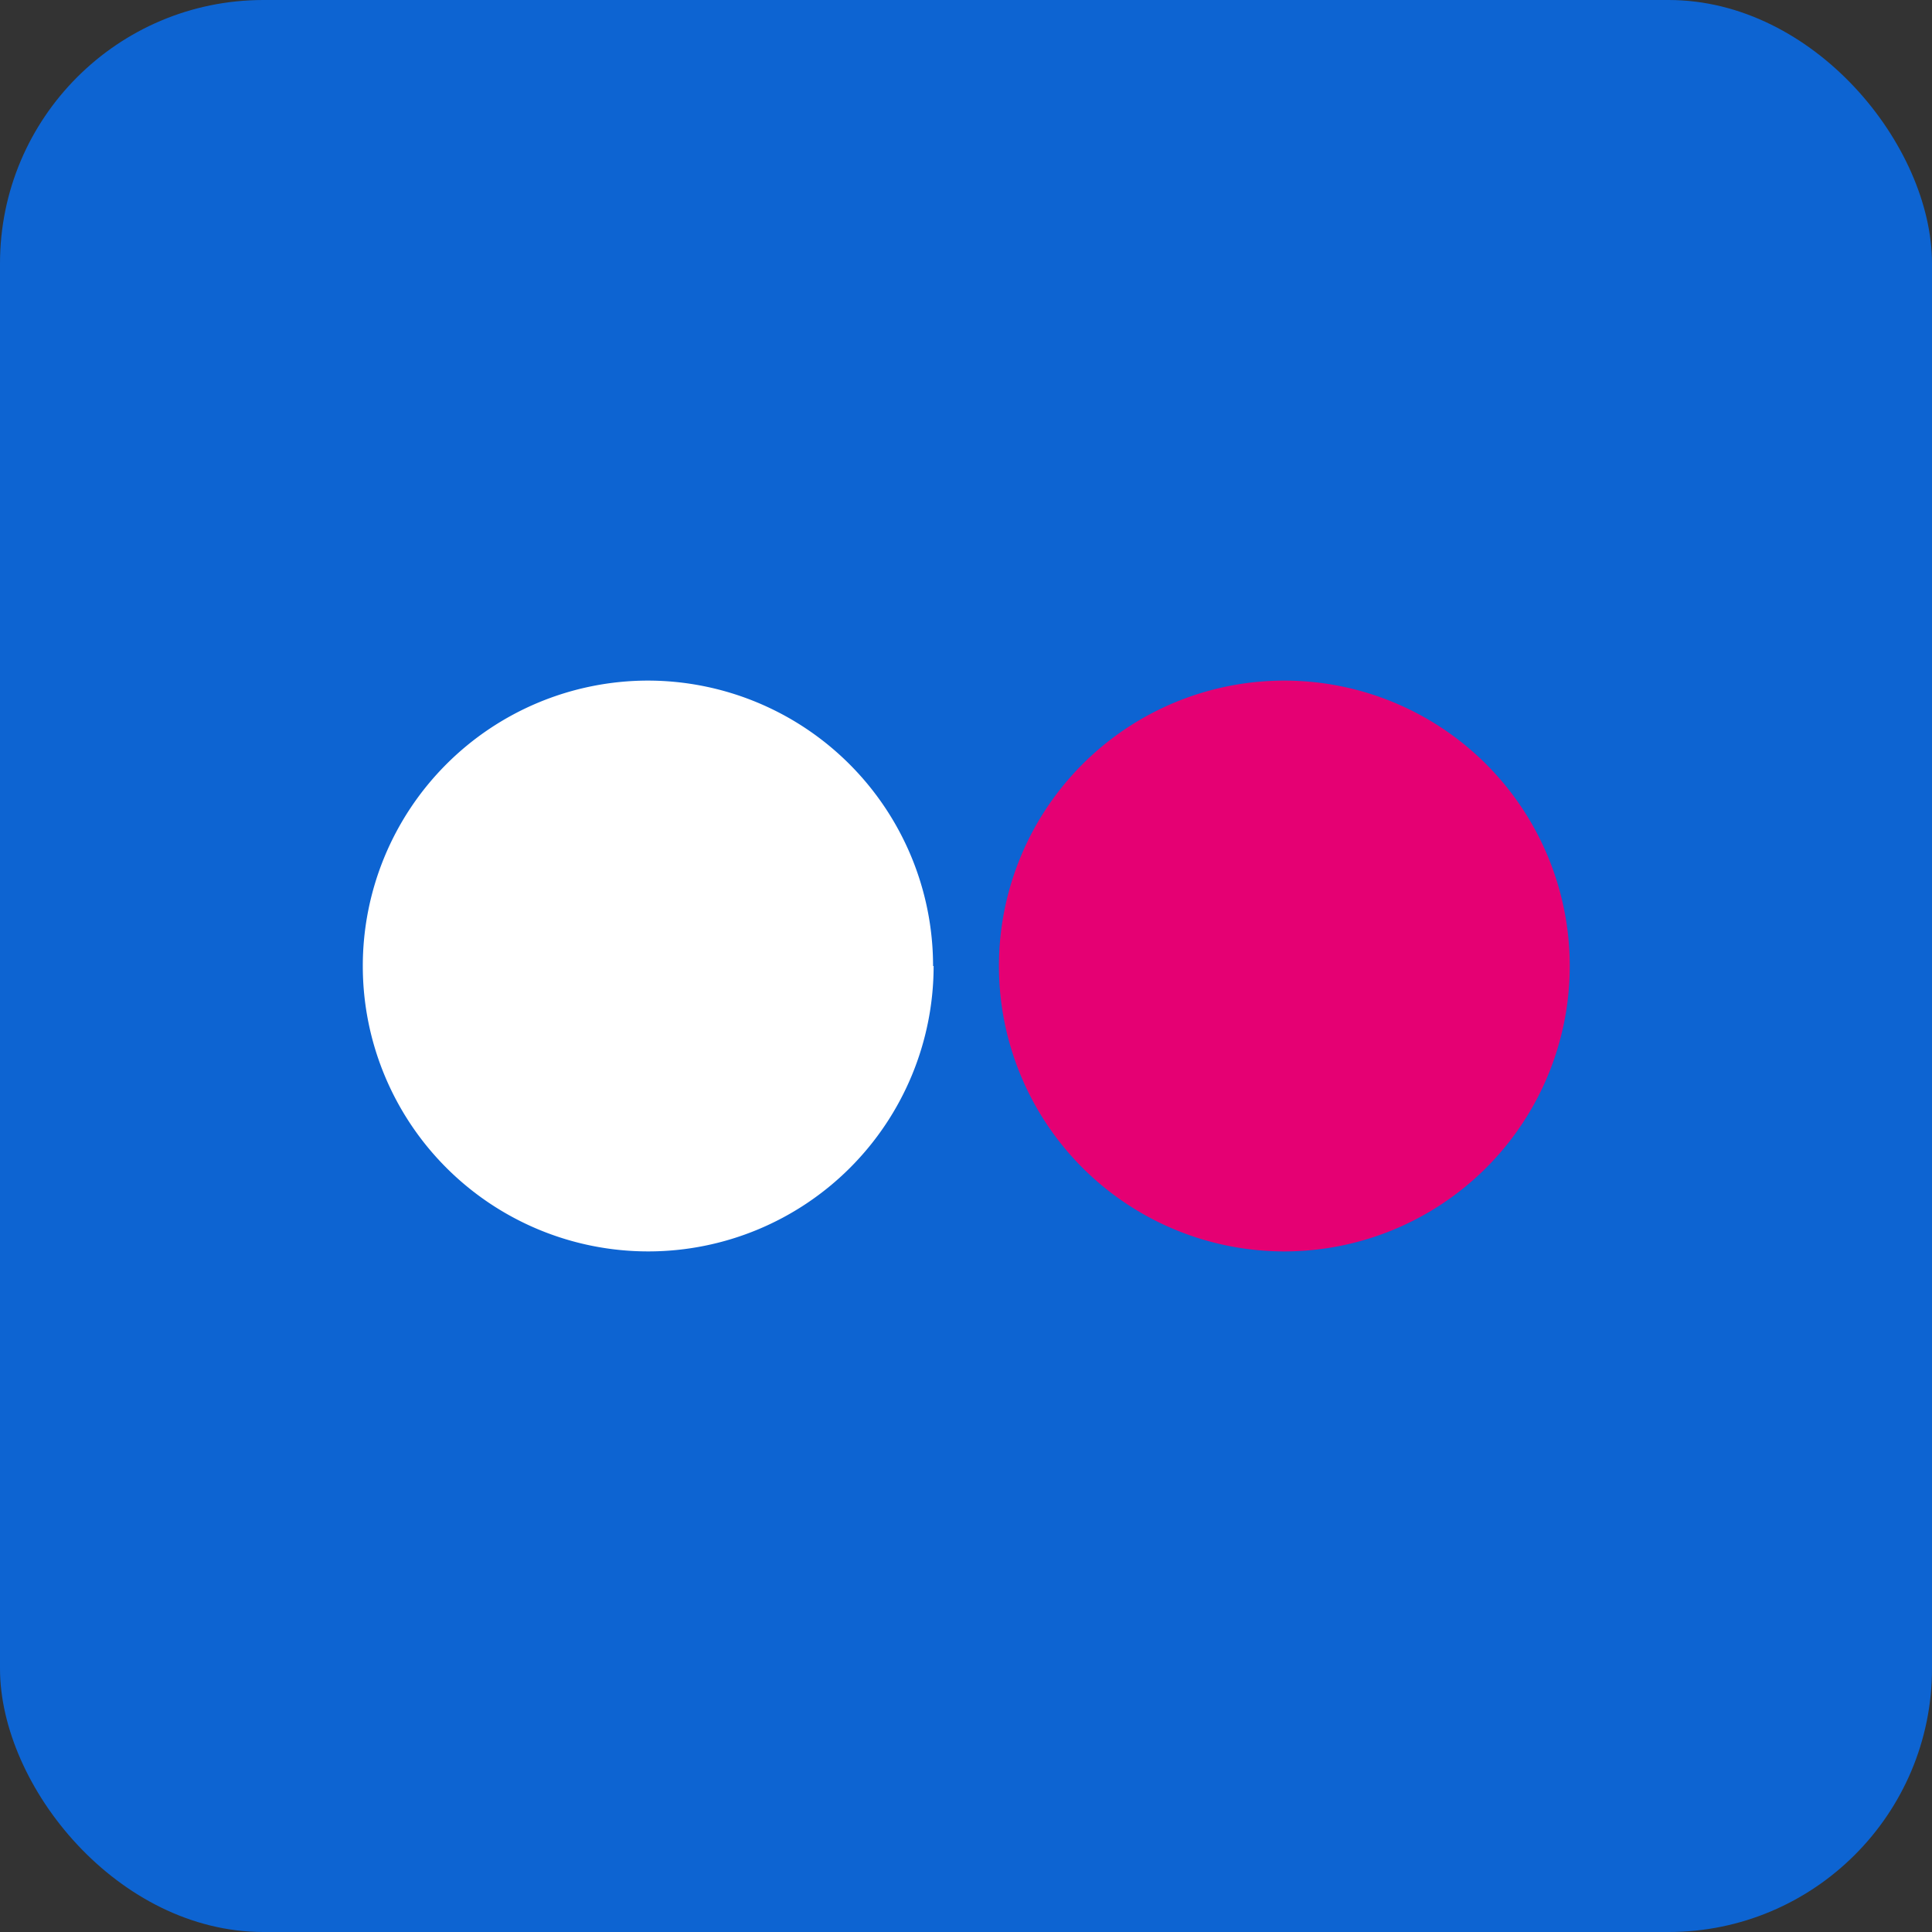 <svg height="512" viewBox="0 0 176 176" width="512" xmlns="http://www.w3.org/2000/svg"><rect x="0" y="0" width="176" height="176" fill="#333333" stroke="none"/><g id="Layer_2" data-name="Layer 2"><g id="flickr"><rect id="background" fill="#0d64d2" height="176" rx="24" width="176"/><g id="icon"><path d="m85.05 88a26 26 0 1 1 -26.05-26 26 26 0 0 1 26 26z" fill="#fff"/><path d="m143 88a26 26 0 1 1 -26-26 26 26 0 0 1 26 26z" fill="#e50073"/></g></g></g></svg>